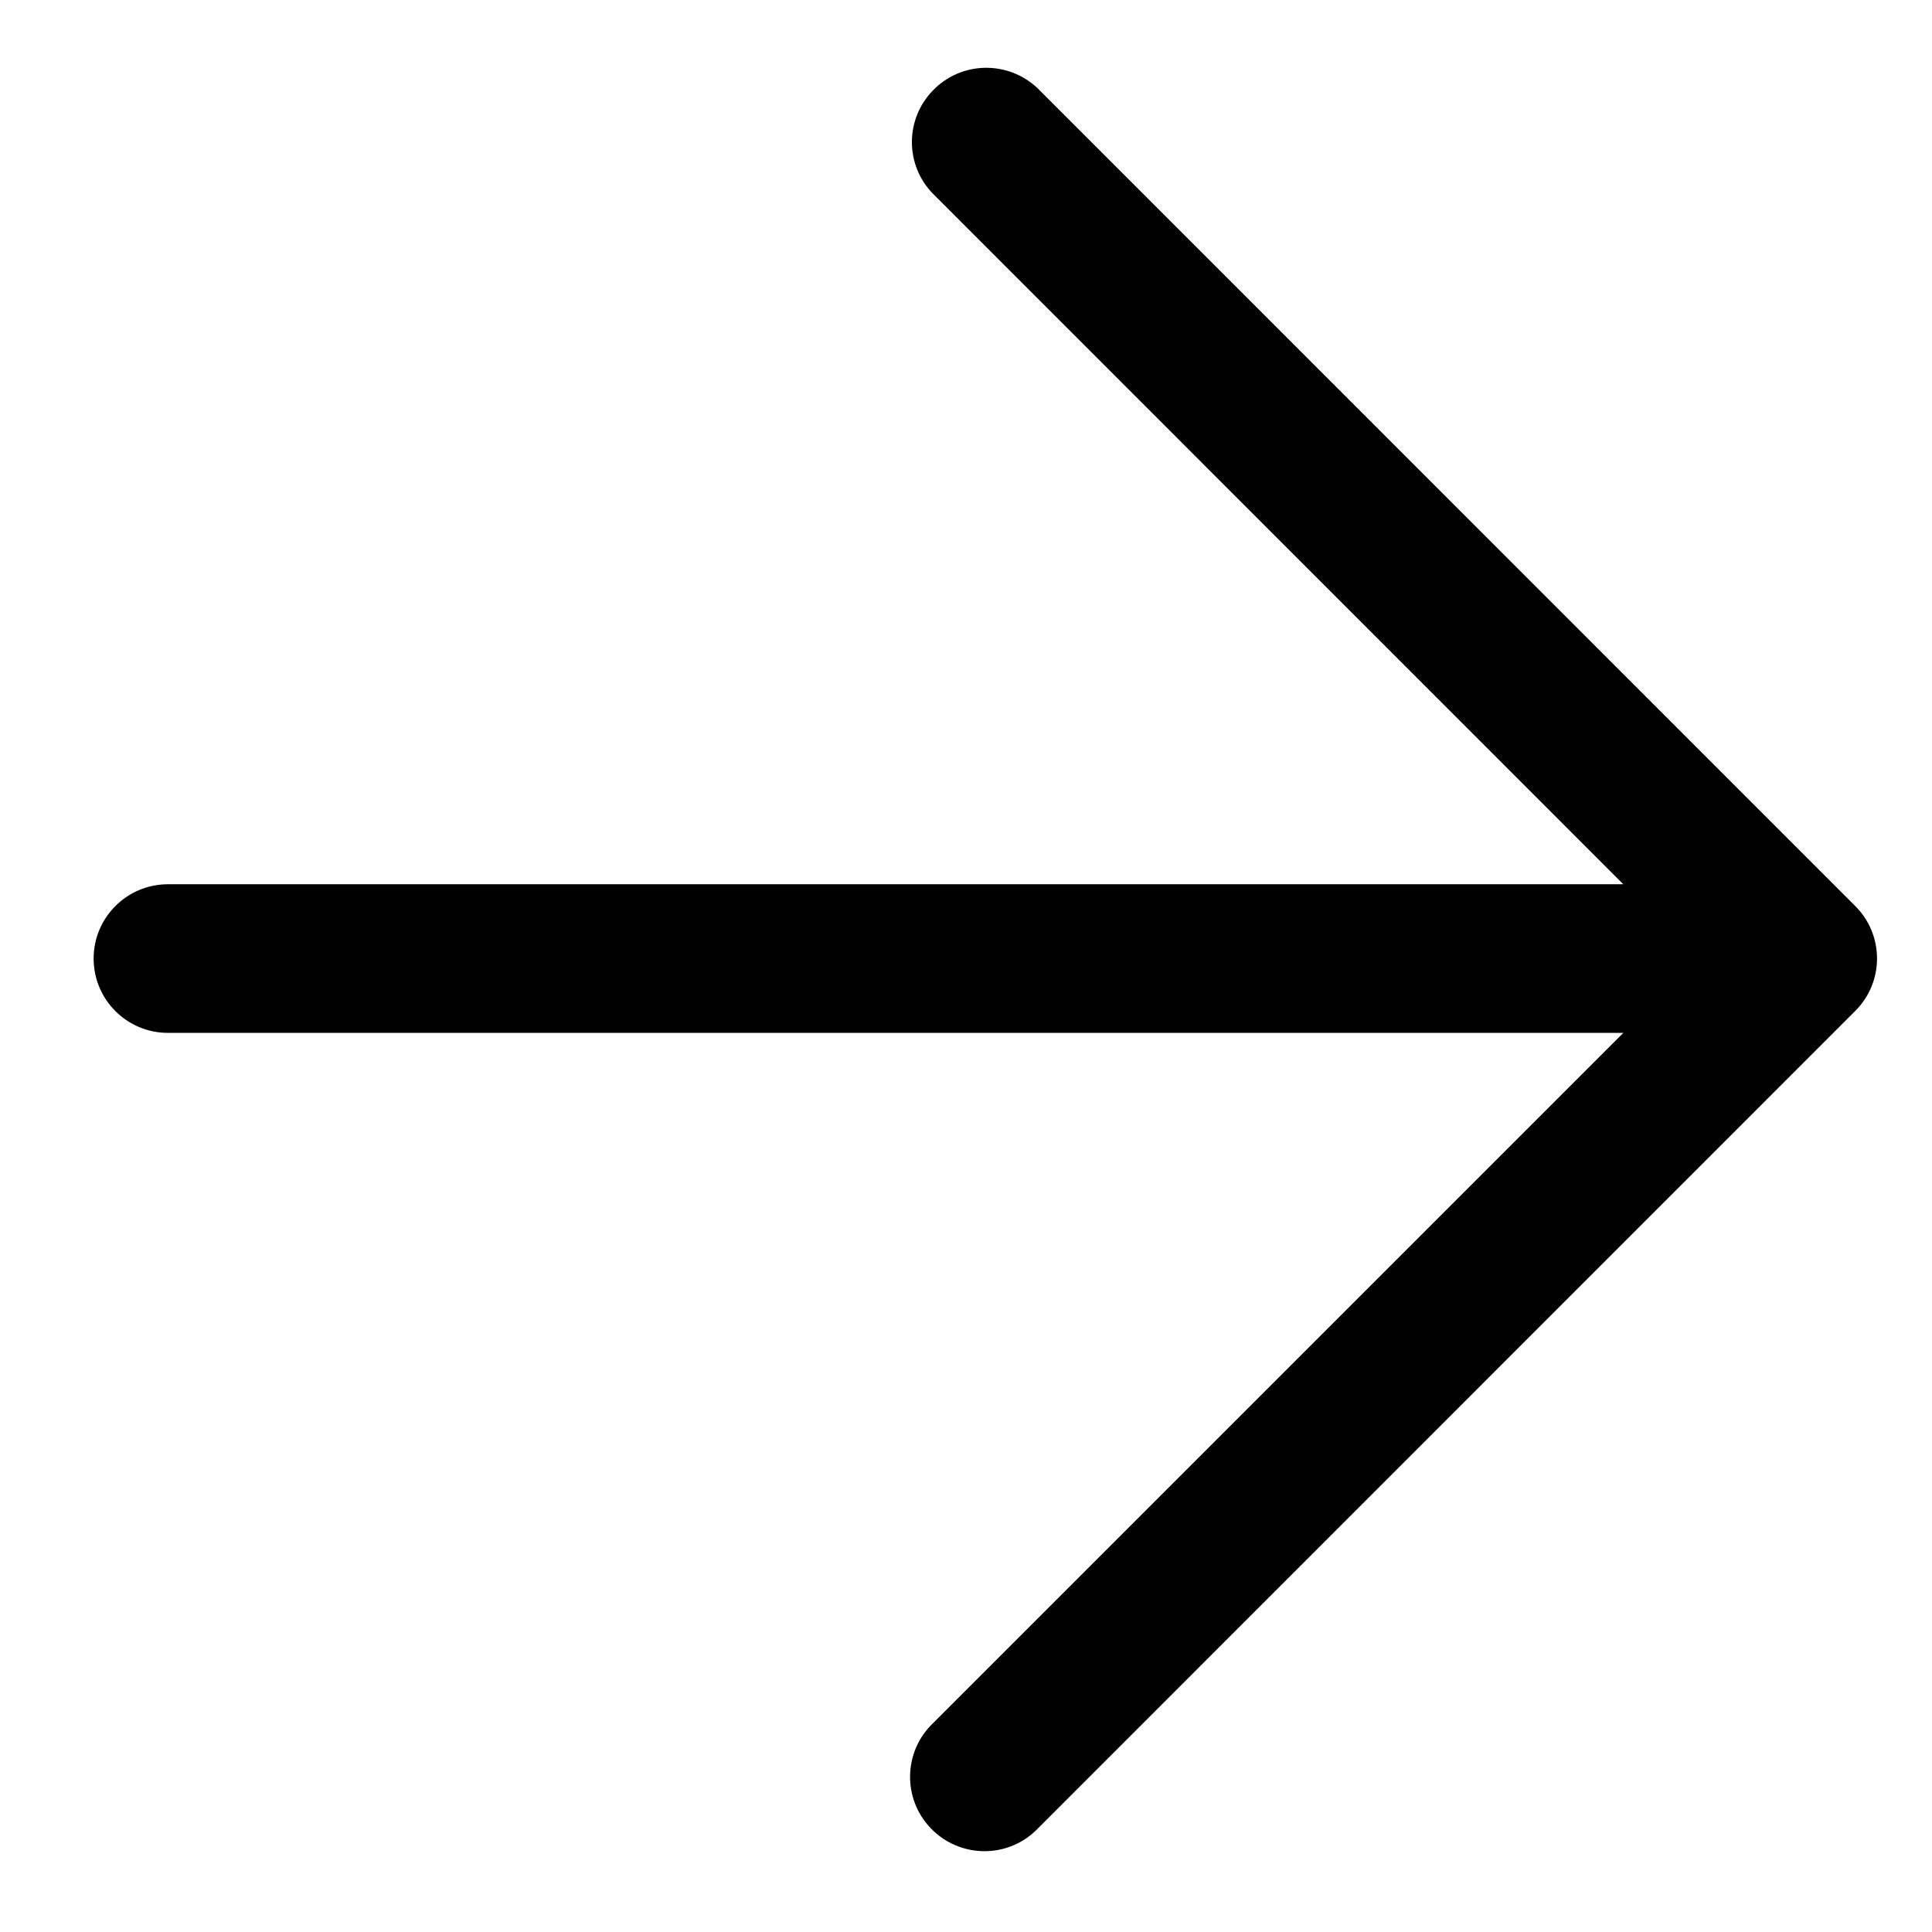 <?xml version="1.0" encoding="UTF-8"?> <svg xmlns="http://www.w3.org/2000/svg" width="13" height="13" viewBox="0 0 13 13" fill="none"><path d="M12.484 6.097C12.484 6.096 12.484 6.097 12.484 6.097L6.984 0.596C6.785 0.405 6.468 0.41 6.277 0.609C6.089 0.802 6.089 1.11 6.277 1.303L10.923 5.95H1.13C0.854 5.95 0.63 6.174 0.63 6.45C0.63 6.726 0.854 6.95 1.13 6.95H10.923L6.276 11.597C6.078 11.788 6.072 12.105 6.264 12.303C6.456 12.502 6.773 12.508 6.971 12.316C6.975 12.312 6.979 12.308 6.984 12.303L12.483 6.803C12.679 6.608 12.679 6.292 12.484 6.097Z" fill="black"></path></svg> 